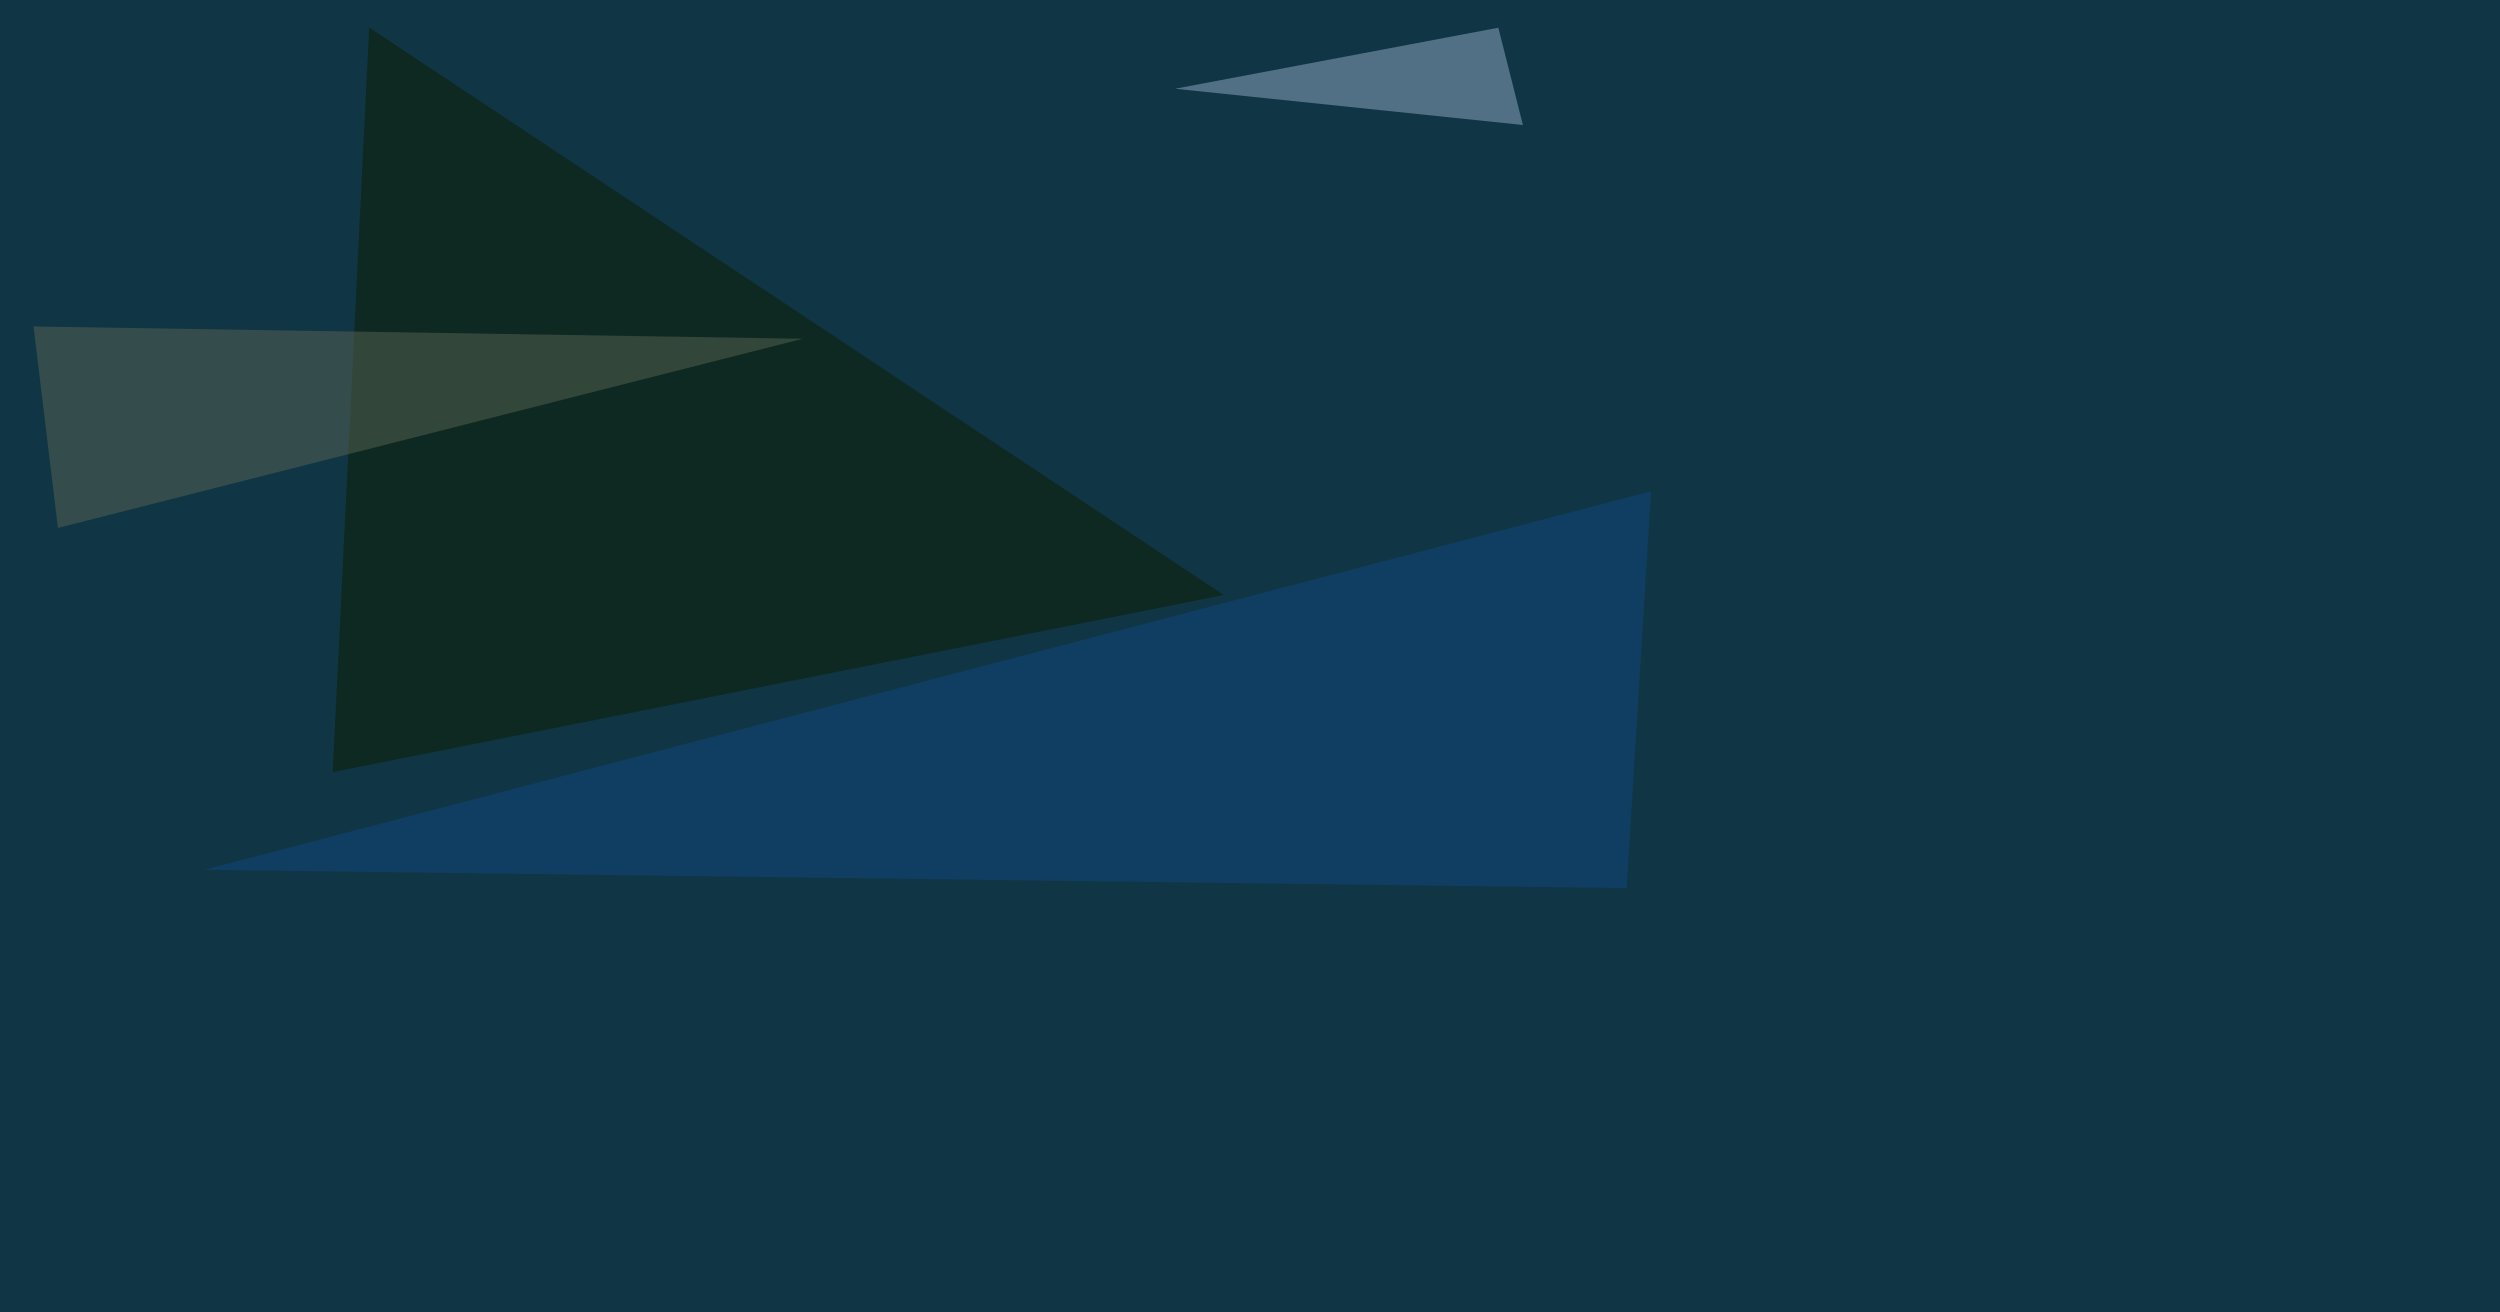 <svg xmlns="http://www.w3.org/2000/svg" width="1200" height="630" ><filter id="a"><feGaussianBlur stdDeviation="55"/></filter><rect width="100%" height="100%" fill="#103544"/><g filter="url(#a)"><g fill-opacity=".5"><path fill="#0c1c00" d="M159.7 370.6l17.5-357.4 410.2 272.4z"/><path fill="#92abc7" d="M731 60L564 42.6l155.2-29.3z"/><path fill="#586552" d="M27.8 253.4l-11.7-96.7 369.2 5.9z"/><path fill="#104681" d="M98.1 417.5l694.4-181.7-11.7 190.5z"/></g></g></svg>